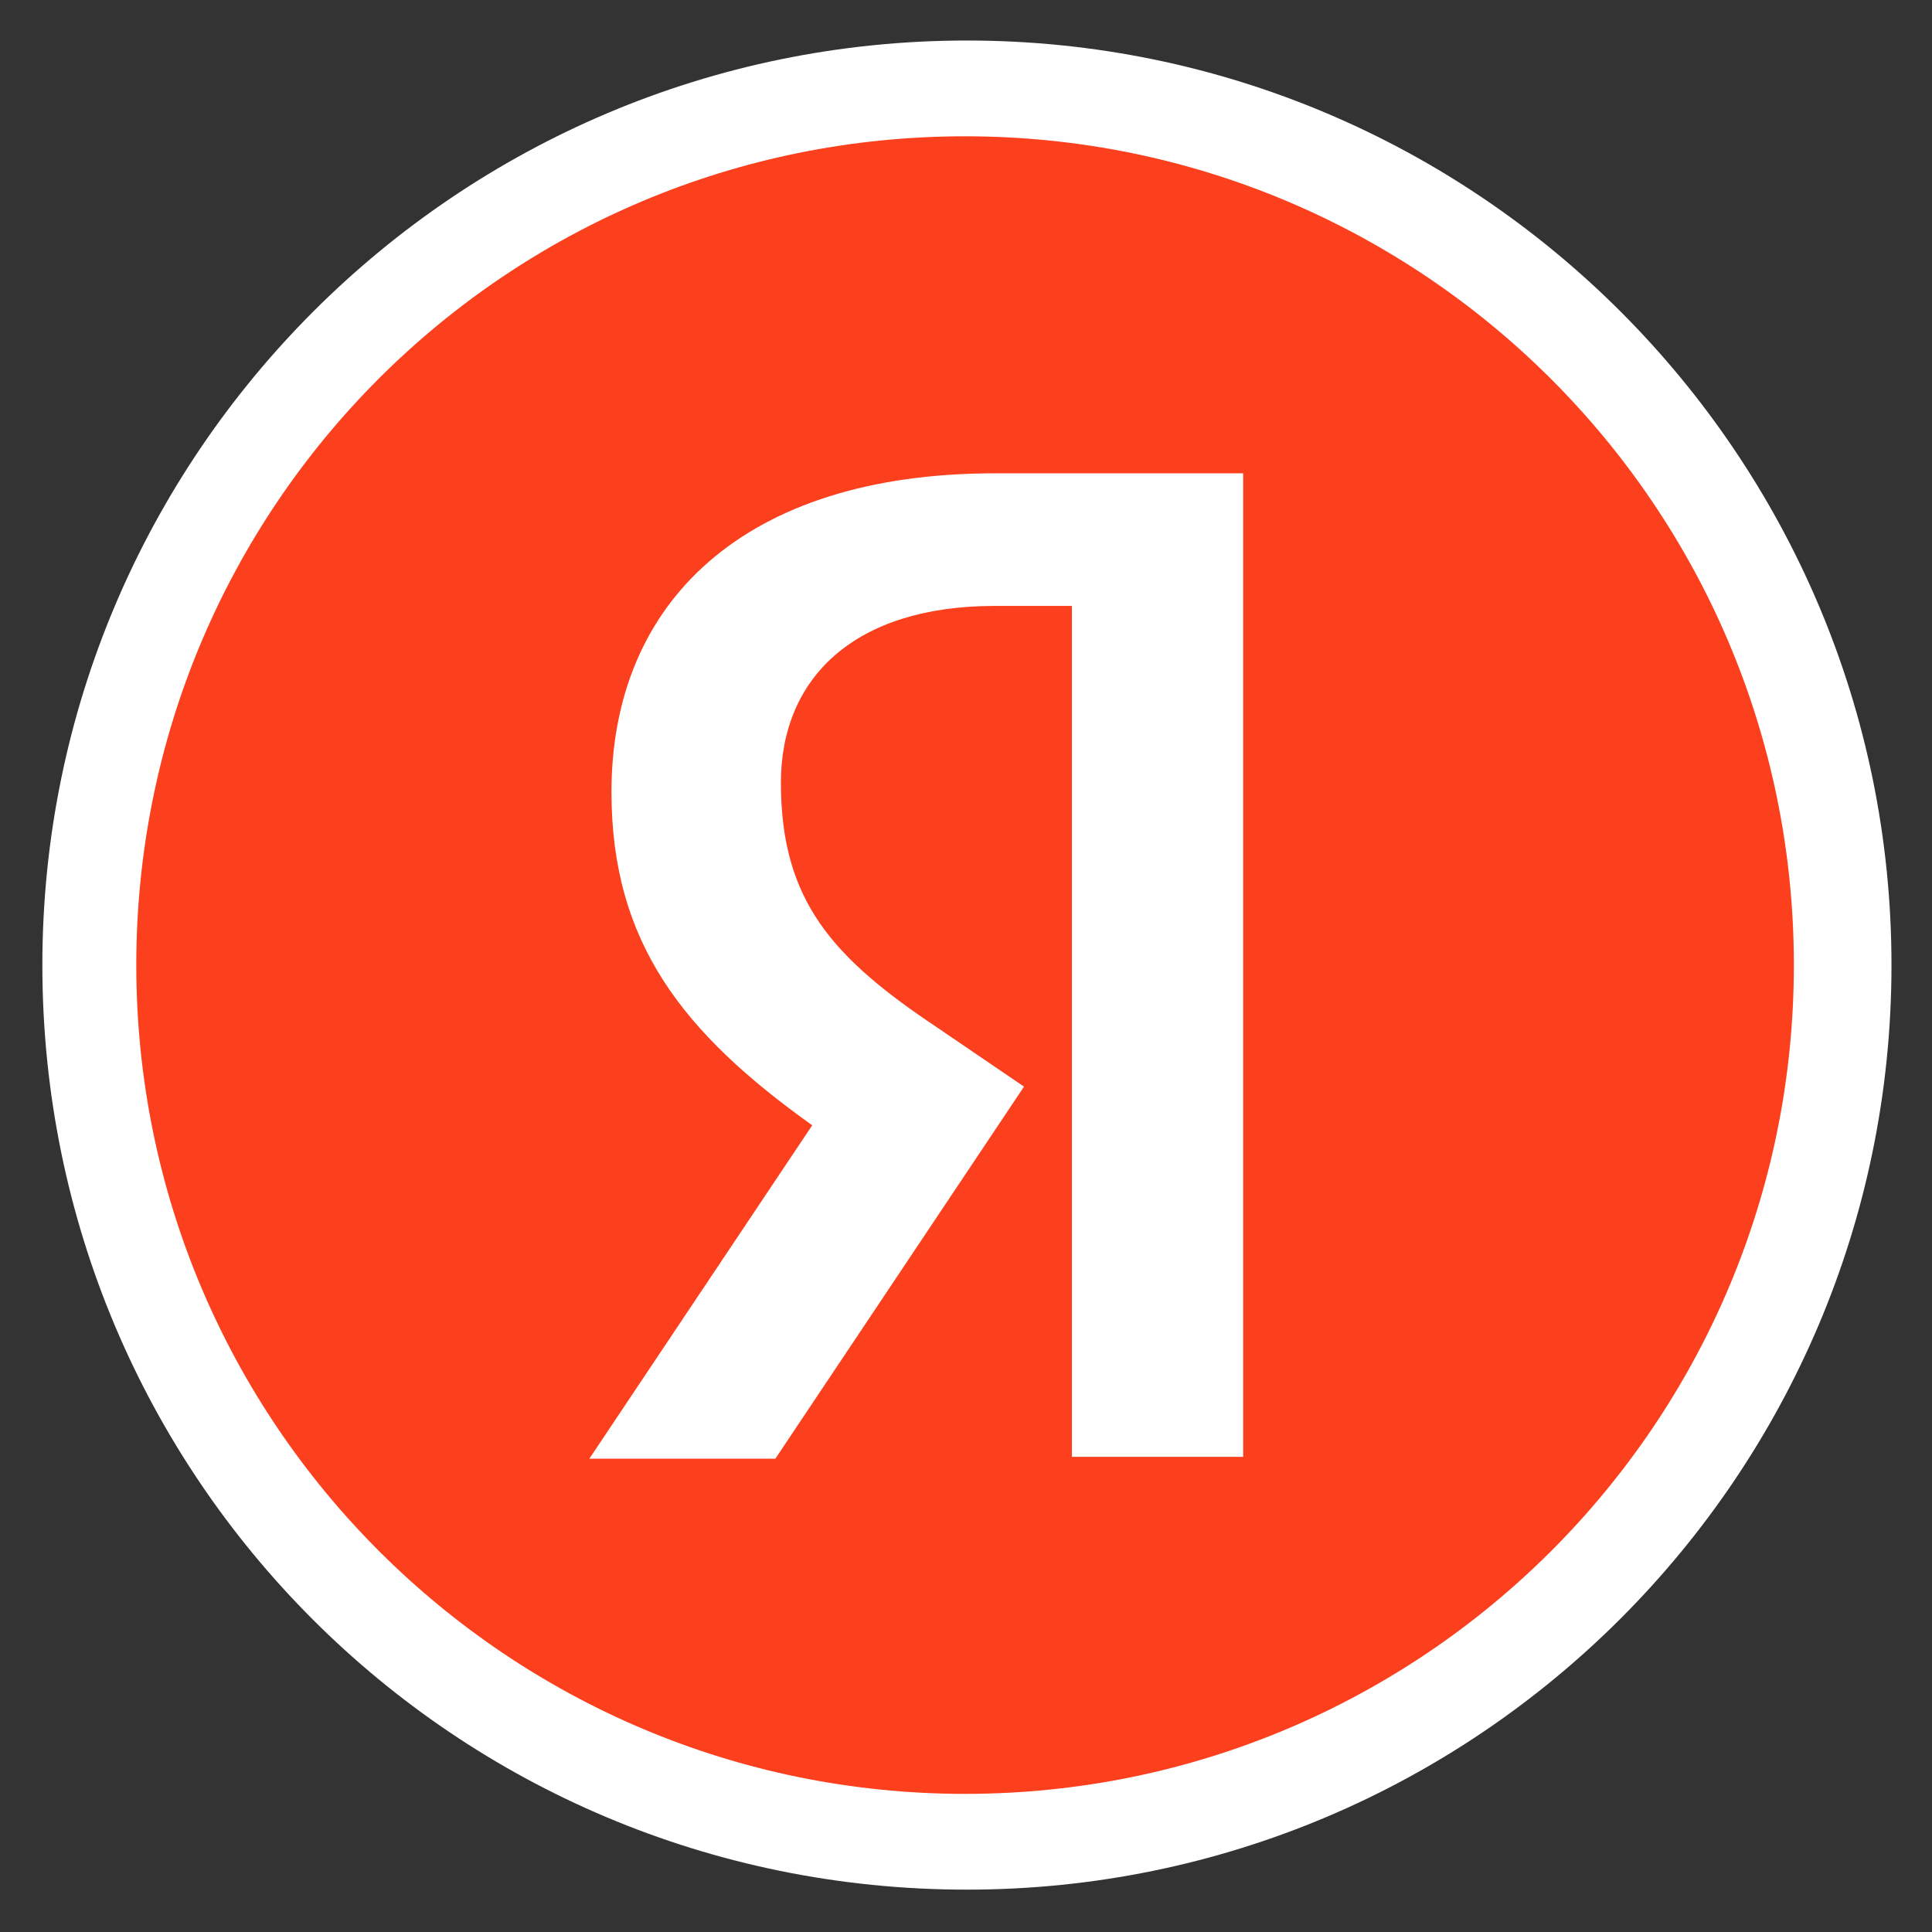 <?xml version="1.0" encoding="UTF-8"?> <svg xmlns="http://www.w3.org/2000/svg" xmlns:xlink="http://www.w3.org/1999/xlink" version="1.1" x="0px" y="0px" viewBox="0 0 104.9 104.9" style="enable-background:new 0 0 104.9 104.9;" xml:space="preserve"><rect x="0" y="0" width="104.9" height="104.9" fill="#333333" stroke="none"/> <style type="text/css"> .st0{display:none;} .st1{display:inline;} .st2{fill-rule:evenodd;clip-rule:evenodd;fill:#FFFFFF;} .st3{fill-rule:evenodd;clip-rule:evenodd;fill:#0077FF;} .st4{fill:#FFFFFF;} .st5{fill:#FC3F1D;} </style> <g id="Слой_2"> </g> <g id="Слой_1" class="st0"> <g class="st1"> <path class="st2" d="M1.4,50.4c0-23.1,0-34.6,7.2-41.8s18.7-7.2,41.8-7.2h4.1c23.1,0,34.6,0,41.8,7.2c7.2,7.2,7.2,18.7,7.2,41.8 v4.1c0,23.1,0,34.6-7.2,41.8c-7.2,7.2-18.7,7.2-41.8,7.2h-4.1c-23.1,0-34.6,0-41.8-7.2c-7.2-7.2-7.2-18.8-7.2-41.8V50.4L1.4,50.4z "></path> <g> <path class="st3" d="M5.4,50.6c0-21.3,0-31.9,6.6-38.5s17.2-6.6,38.5-6.6h3.8c21.3,0,31.9,0,38.5,6.6s6.6,17.2,6.6,38.5v3.8 c0,21.3,0,31.9-6.6,38.5s-17.2,6.6-38.5,6.6h-3.8c-21.3,0-31.9,0-38.5-6.6c-6.6-6.6-6.6-17.3-6.6-38.5V50.6L5.4,50.6z"></path> <path class="st2" d="M55.4,73.2c-21.4,0-33.6-14.7-34.2-39.1h10.7c0.4,17.9,8.3,25.5,14.5,27.1V34.1h10.1v15.5 c6.2-0.7,12.7-7.7,14.9-15.5h10.1c-1.7,9.6-8.7,16.6-13.7,19.5c5,2.3,13,8.5,16.1,19.6H72.8c-2.4-7.4-8.3-13.2-16.2-14v14H55.4 L55.4,73.2z"></path> </g> </g> </g> <g id="Слой_3"> <g> <path class="st4" d="M2.3,52.4c0-27.7,22.5-50.2,50.2-50.2c27.7,0,50.2,22.5,50.2,50.2s-22.5,50.2-50.2,50.2 C24.7,102.6,2.3,80.2,2.3,52.4z"></path> <path class="st5" d="M7.4,52.4c0-24.9,20.1-45,45-45c24.8,0,45,20.1,45,45s-20.2,45-45,45C27.6,97.4,7.4,77.3,7.4,52.4z"></path> <path class="st4" d="M58.2,32.9H54c-7.6,0-11.6,3.9-11.6,9.6c0,6.4,2.8,9.5,8.5,13.3l4.7,3.2L42.1,79.2H32l12.1-18.1 c-7-5-10.9-9.9-10.9-18.1c0-10.3,7.2-17.3,20.8-17.3h13.5v53.4h-9.3V32.9z"></path> </g> </g> </svg> 